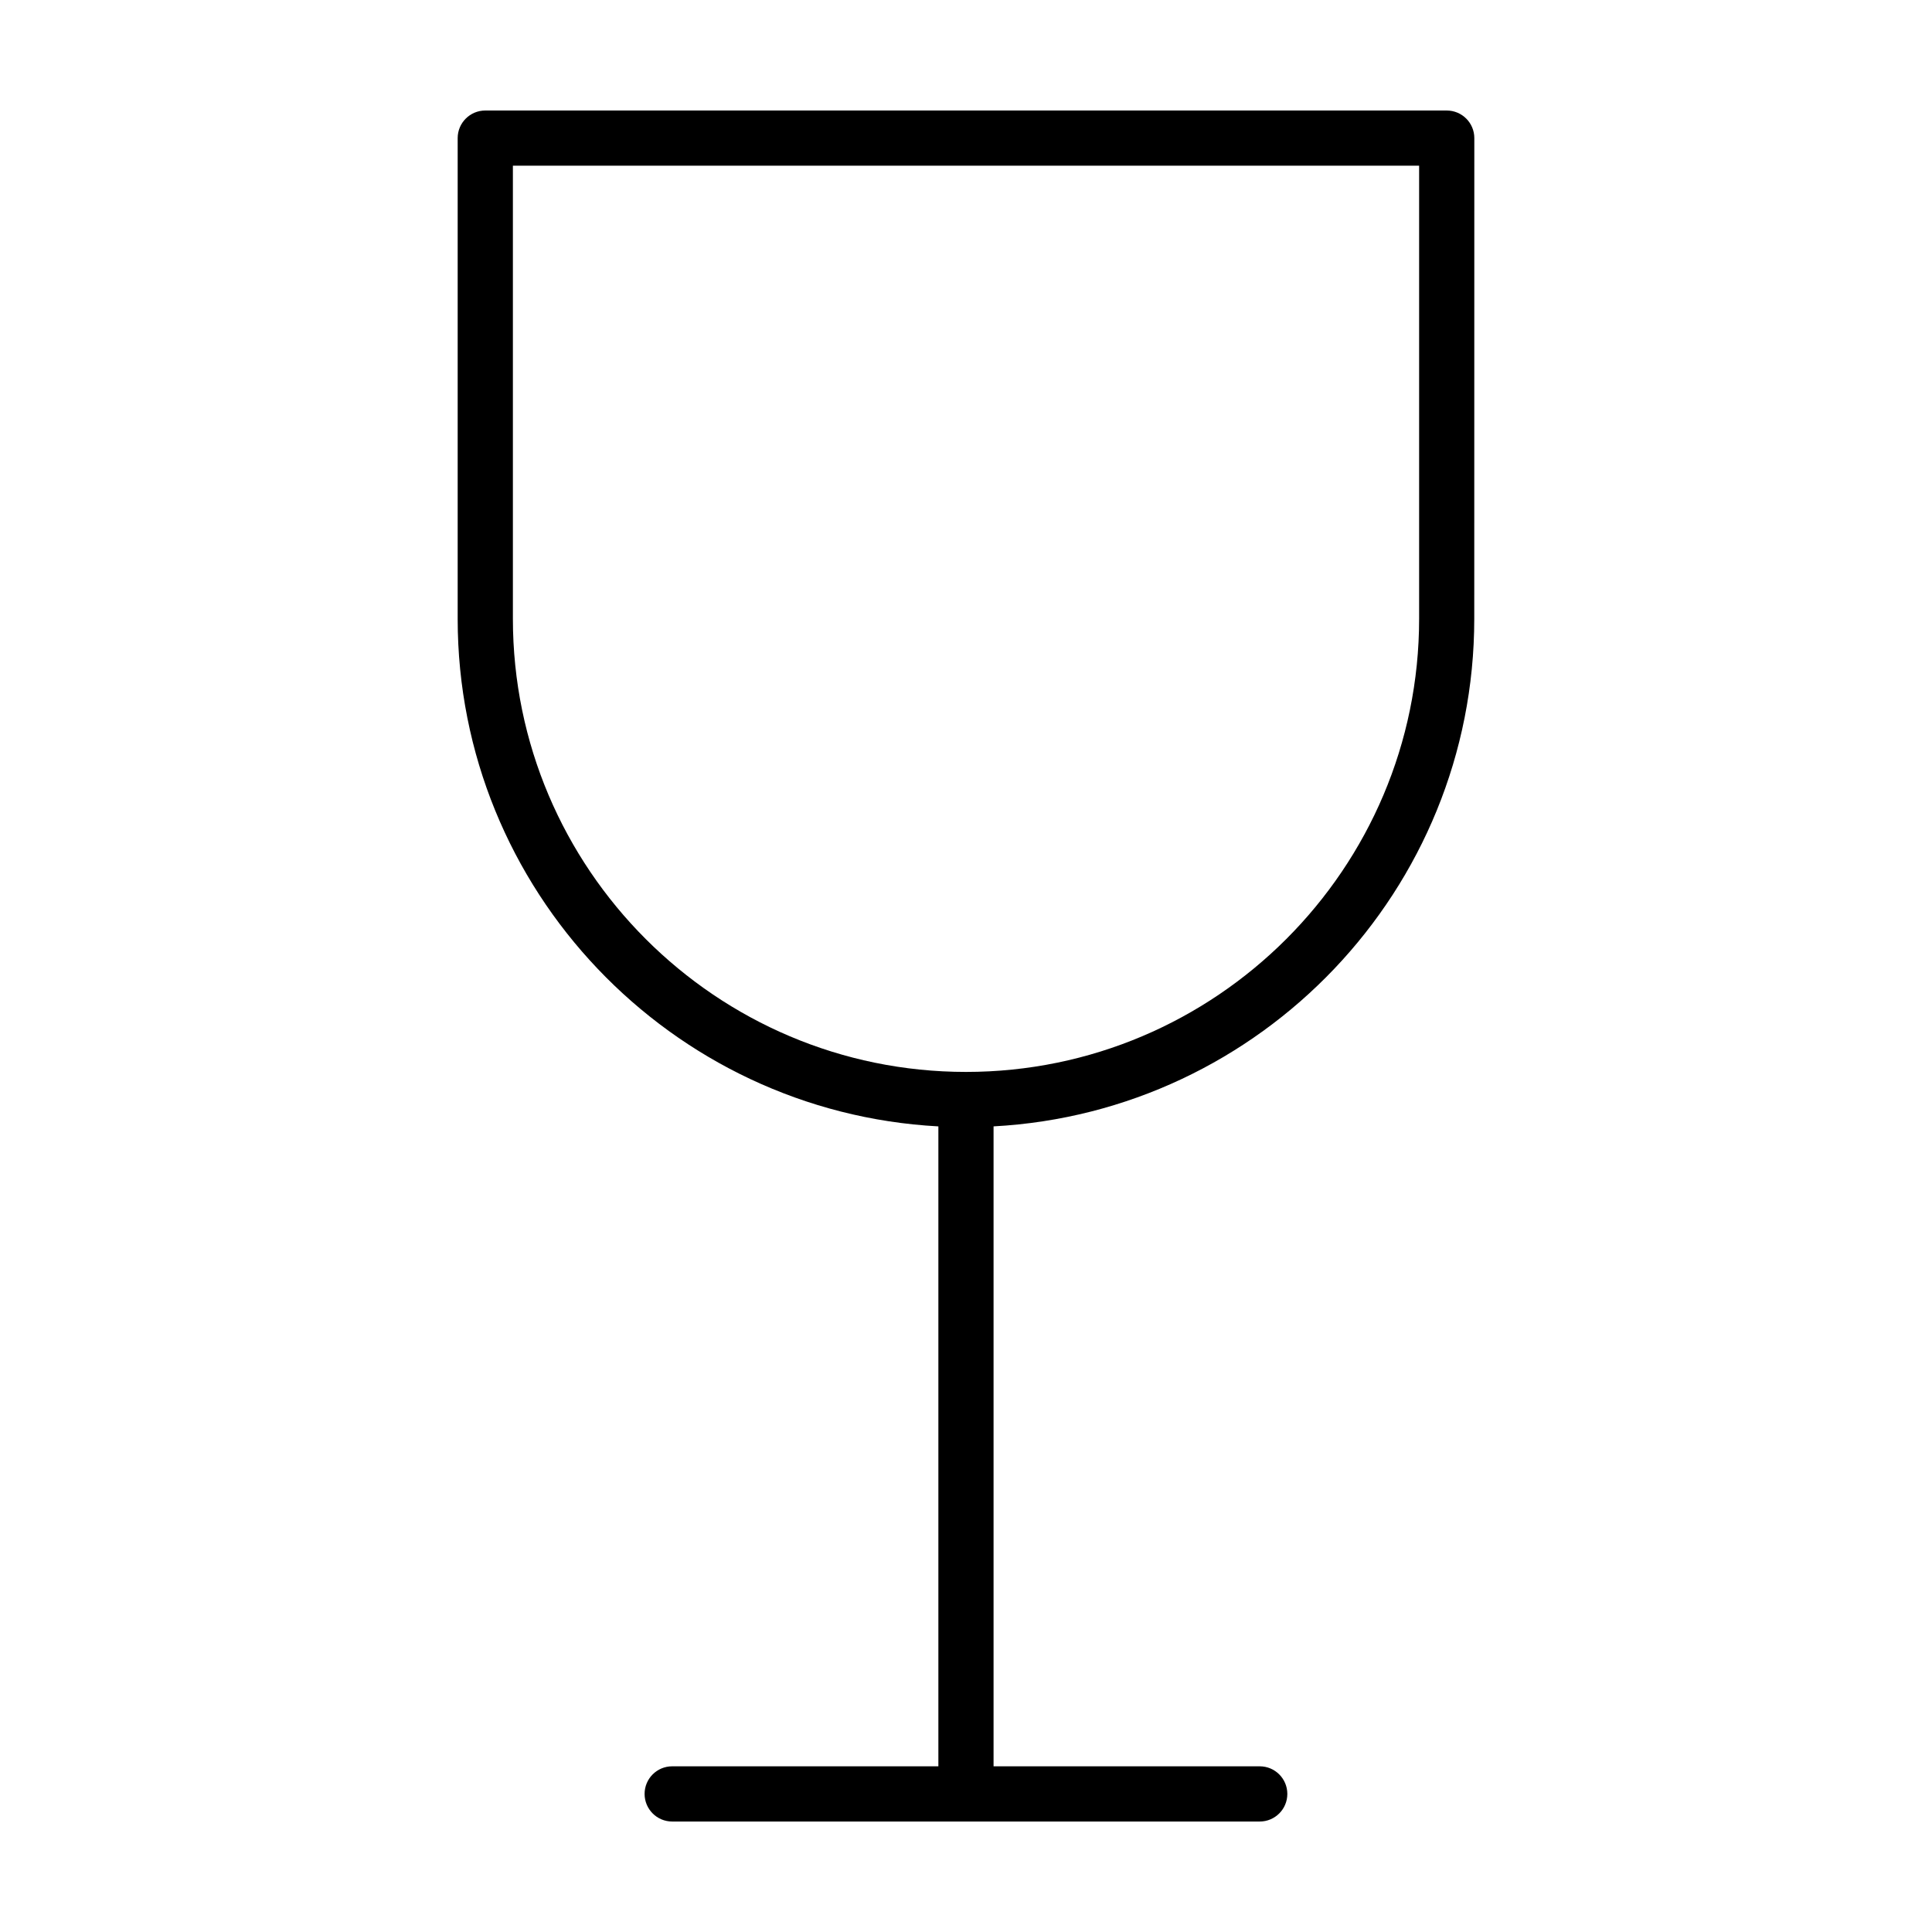 <?xml version="1.0" encoding="UTF-8"?>
<!-- Uploaded to: ICON Repo, www.iconrepo.com, Generator: ICON Repo Mixer Tools -->
<svg fill="#000000" width="800px" height="800px" version="1.1" viewBox="144 144 512 512" xmlns="http://www.w3.org/2000/svg">
 <path d="m534.71 180.6c0-4.039-3.273-7.312-7.316-7.312h-254.79c-4.039 0-7.316 3.273-7.316 7.316v127.39c0 71.828 56.504 130.69 127.39 134.51v169.59l-70.539-0.004c-4.039 0-7.316 3.273-7.316 7.316 0 4.035 3.273 7.316 7.316 7.316h155.7c4.039 0 7.316-3.273 7.316-7.316 0-4.035-3.273-7.316-7.316-7.316h-70.535v-169.59c70.891-3.812 127.39-62.68 127.39-134.51zm-14.629 127.39c0 66.215-53.867 120.08-120.08 120.08s-120.08-53.867-120.08-120.08v-120.08h240.16v120.08z"/>
</svg>